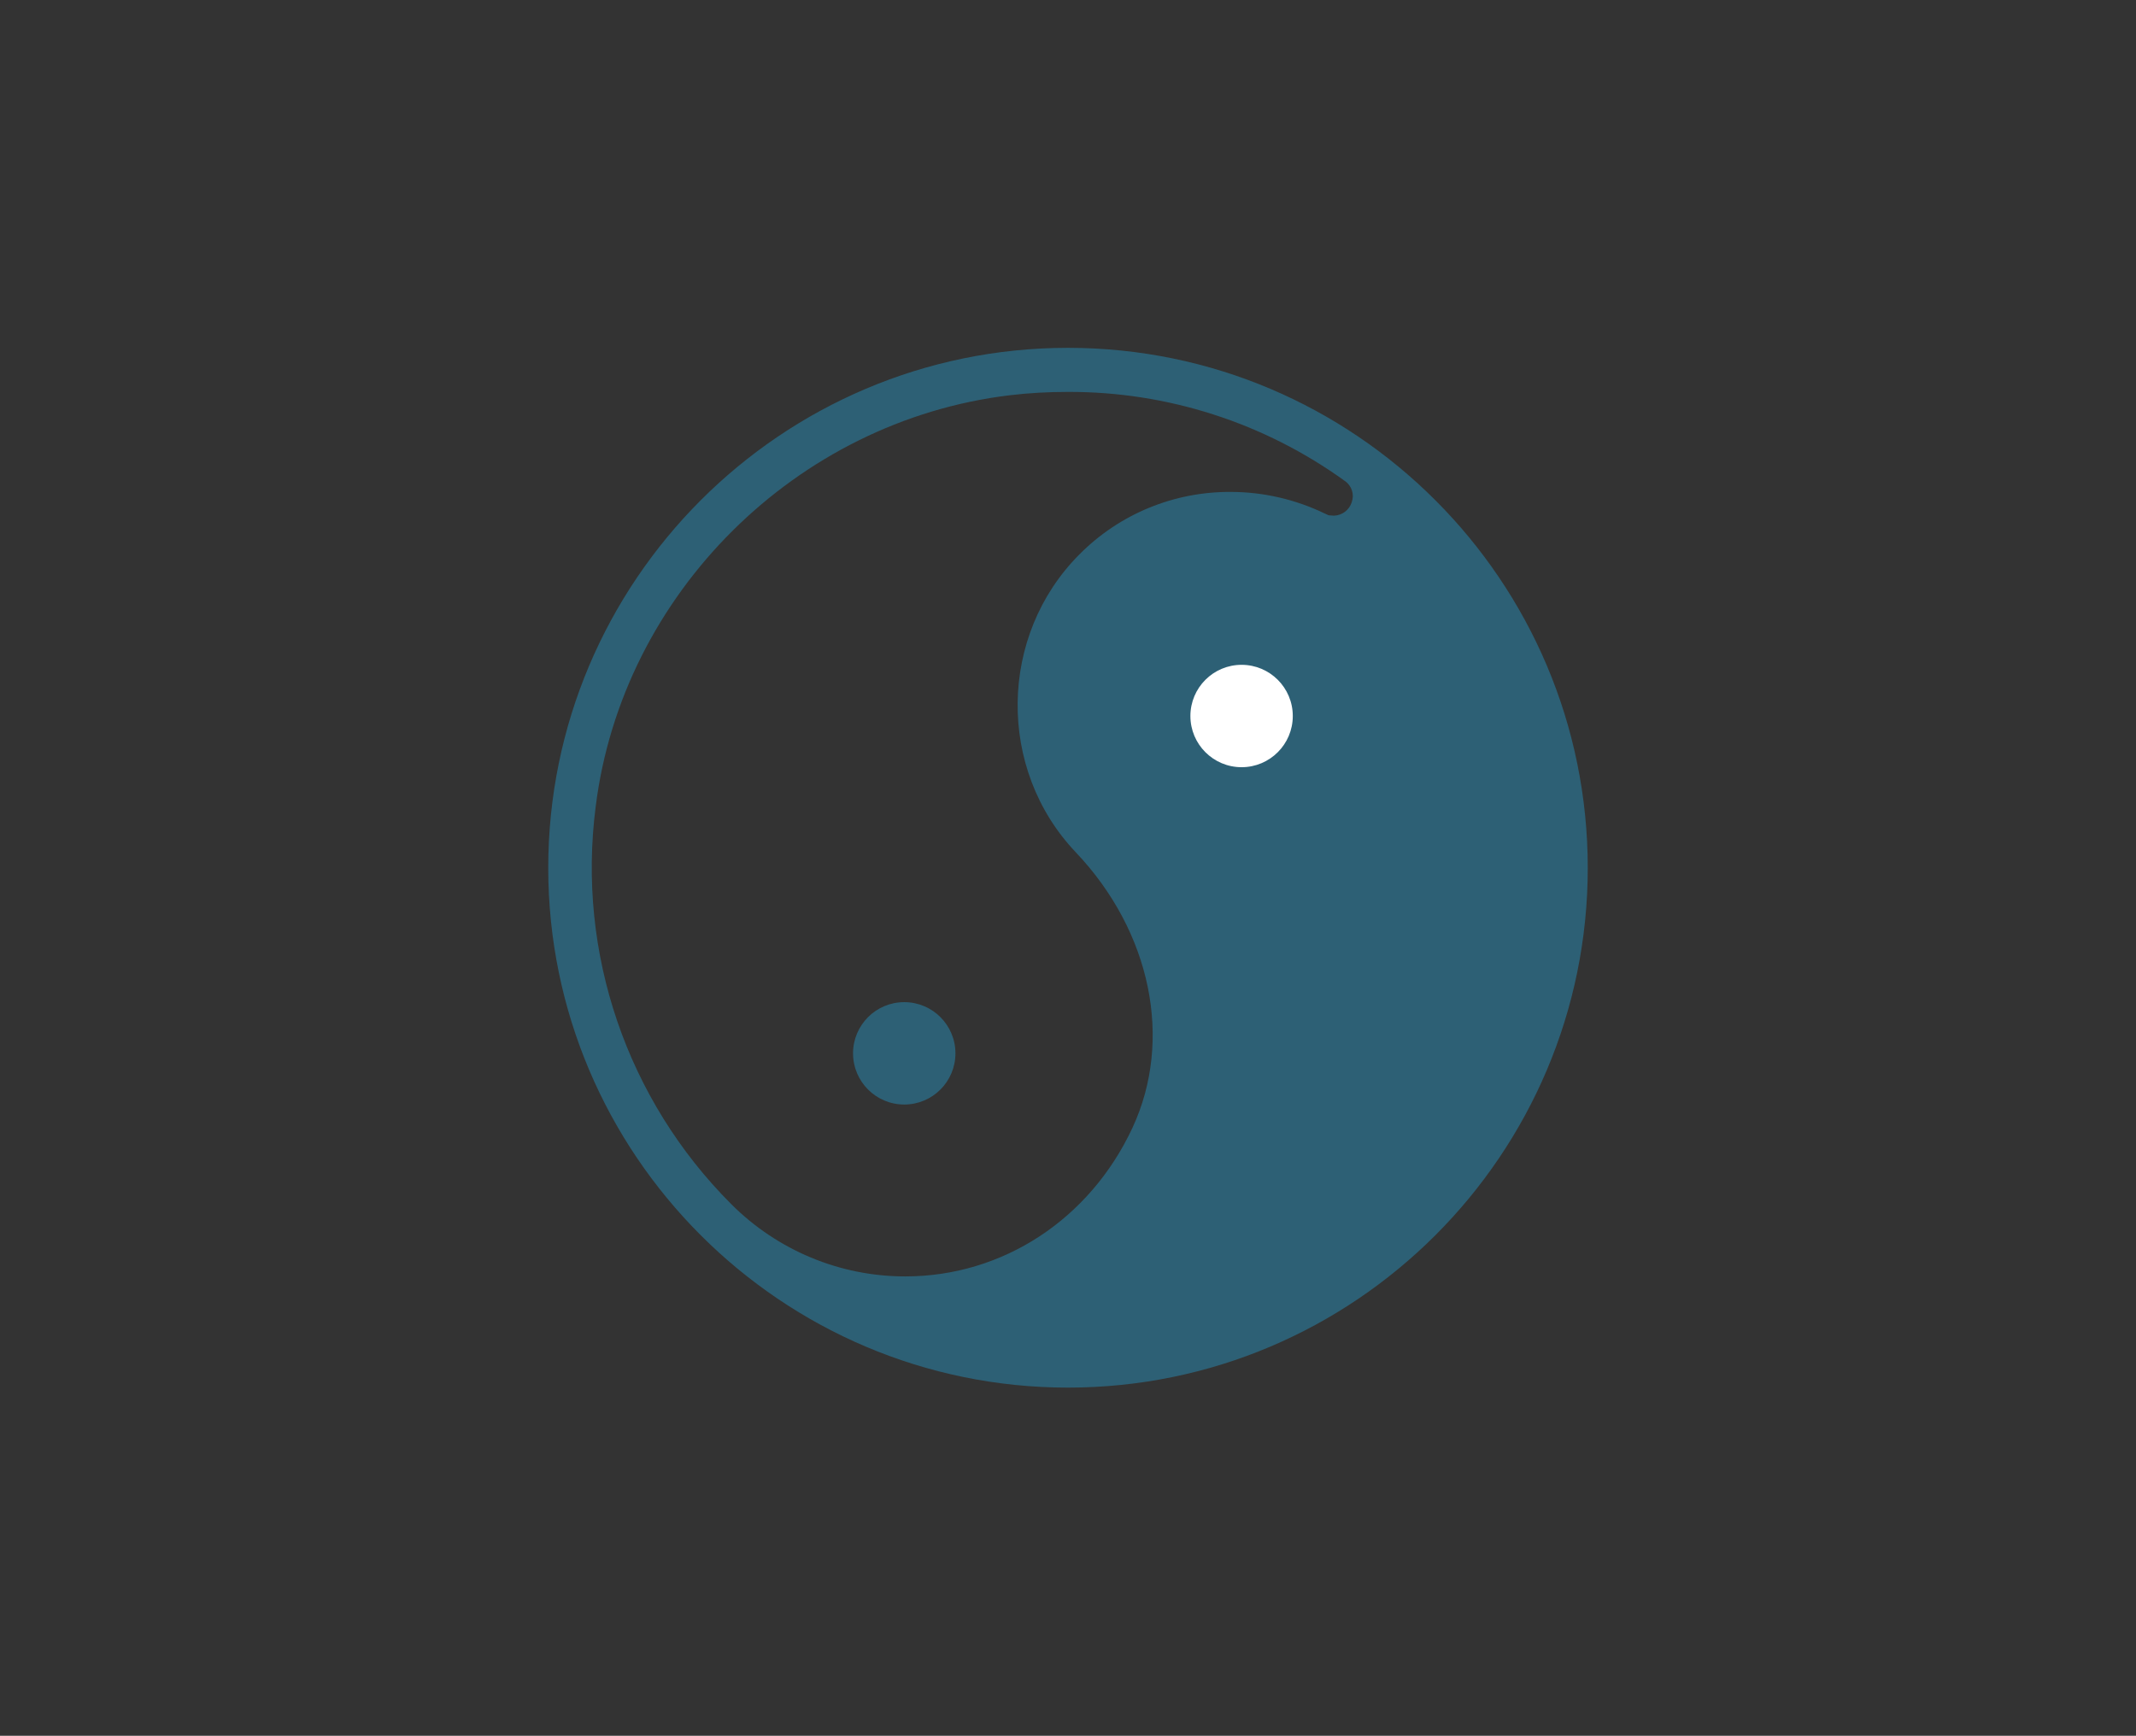 <svg xml:space="preserve" style="enable-background:new 0 0 630 512;" viewBox="0 0 630 512" y="0px" x="0px" xmlns:xlink="http://www.w3.org/1999/xlink" xmlns="http://www.w3.org/2000/svg" id="Ebene_1" version="1.1">
<rect x="0" y="0" width="630" height="512" fill="#333333" stroke="none"/>
<style type="text/css">
	.st0{fill:none;}
	.st1{fill:#2D6075;}
	.st2{fill:#FFFFFF;}
</style>
<rect height="512" width="630" class="st0" y="0"></rect>
<path d="M315,409.3c-84.5,0-153.3-68.8-153.3-153.3S230.4,102.6,315,102.6S468.3,171.4,468.3,256S399.5,409.3,315,409.3
	z M315,115.6c-5.8,0-11.5,0.3-17.3,1c-62.9,7.6-114.2,58.6-122,121.3c-5.6,43.2,9.2,86.5,40,117.3c13.6,13.6,32,21.3,51.3,21.3
	c28.7,0,54.4-16.8,67-43.8c12.1-26,5.5-57.9-16.7-81.3c-23.3-24.5-22.8-64,1.1-87.9c11.8-11.9,27.9-18.5,44.6-18.4
	c9.6,0,19.1,2.2,27.8,6.4l1.1,0.5l1.6,0.1c2.4-0.1,4.5-1.7,5.2-4c0.8-2.3,0-4.8-2-6.2C372.9,124.7,344.3,115.5,315,115.6z" class="st1"></path>
<circle r="15.1" cy="310.7" cx="266.7" class="st1"></circle>
<circle r="15.1" cy="211.2" cx="366.2" class="st2"></circle>
</svg>
